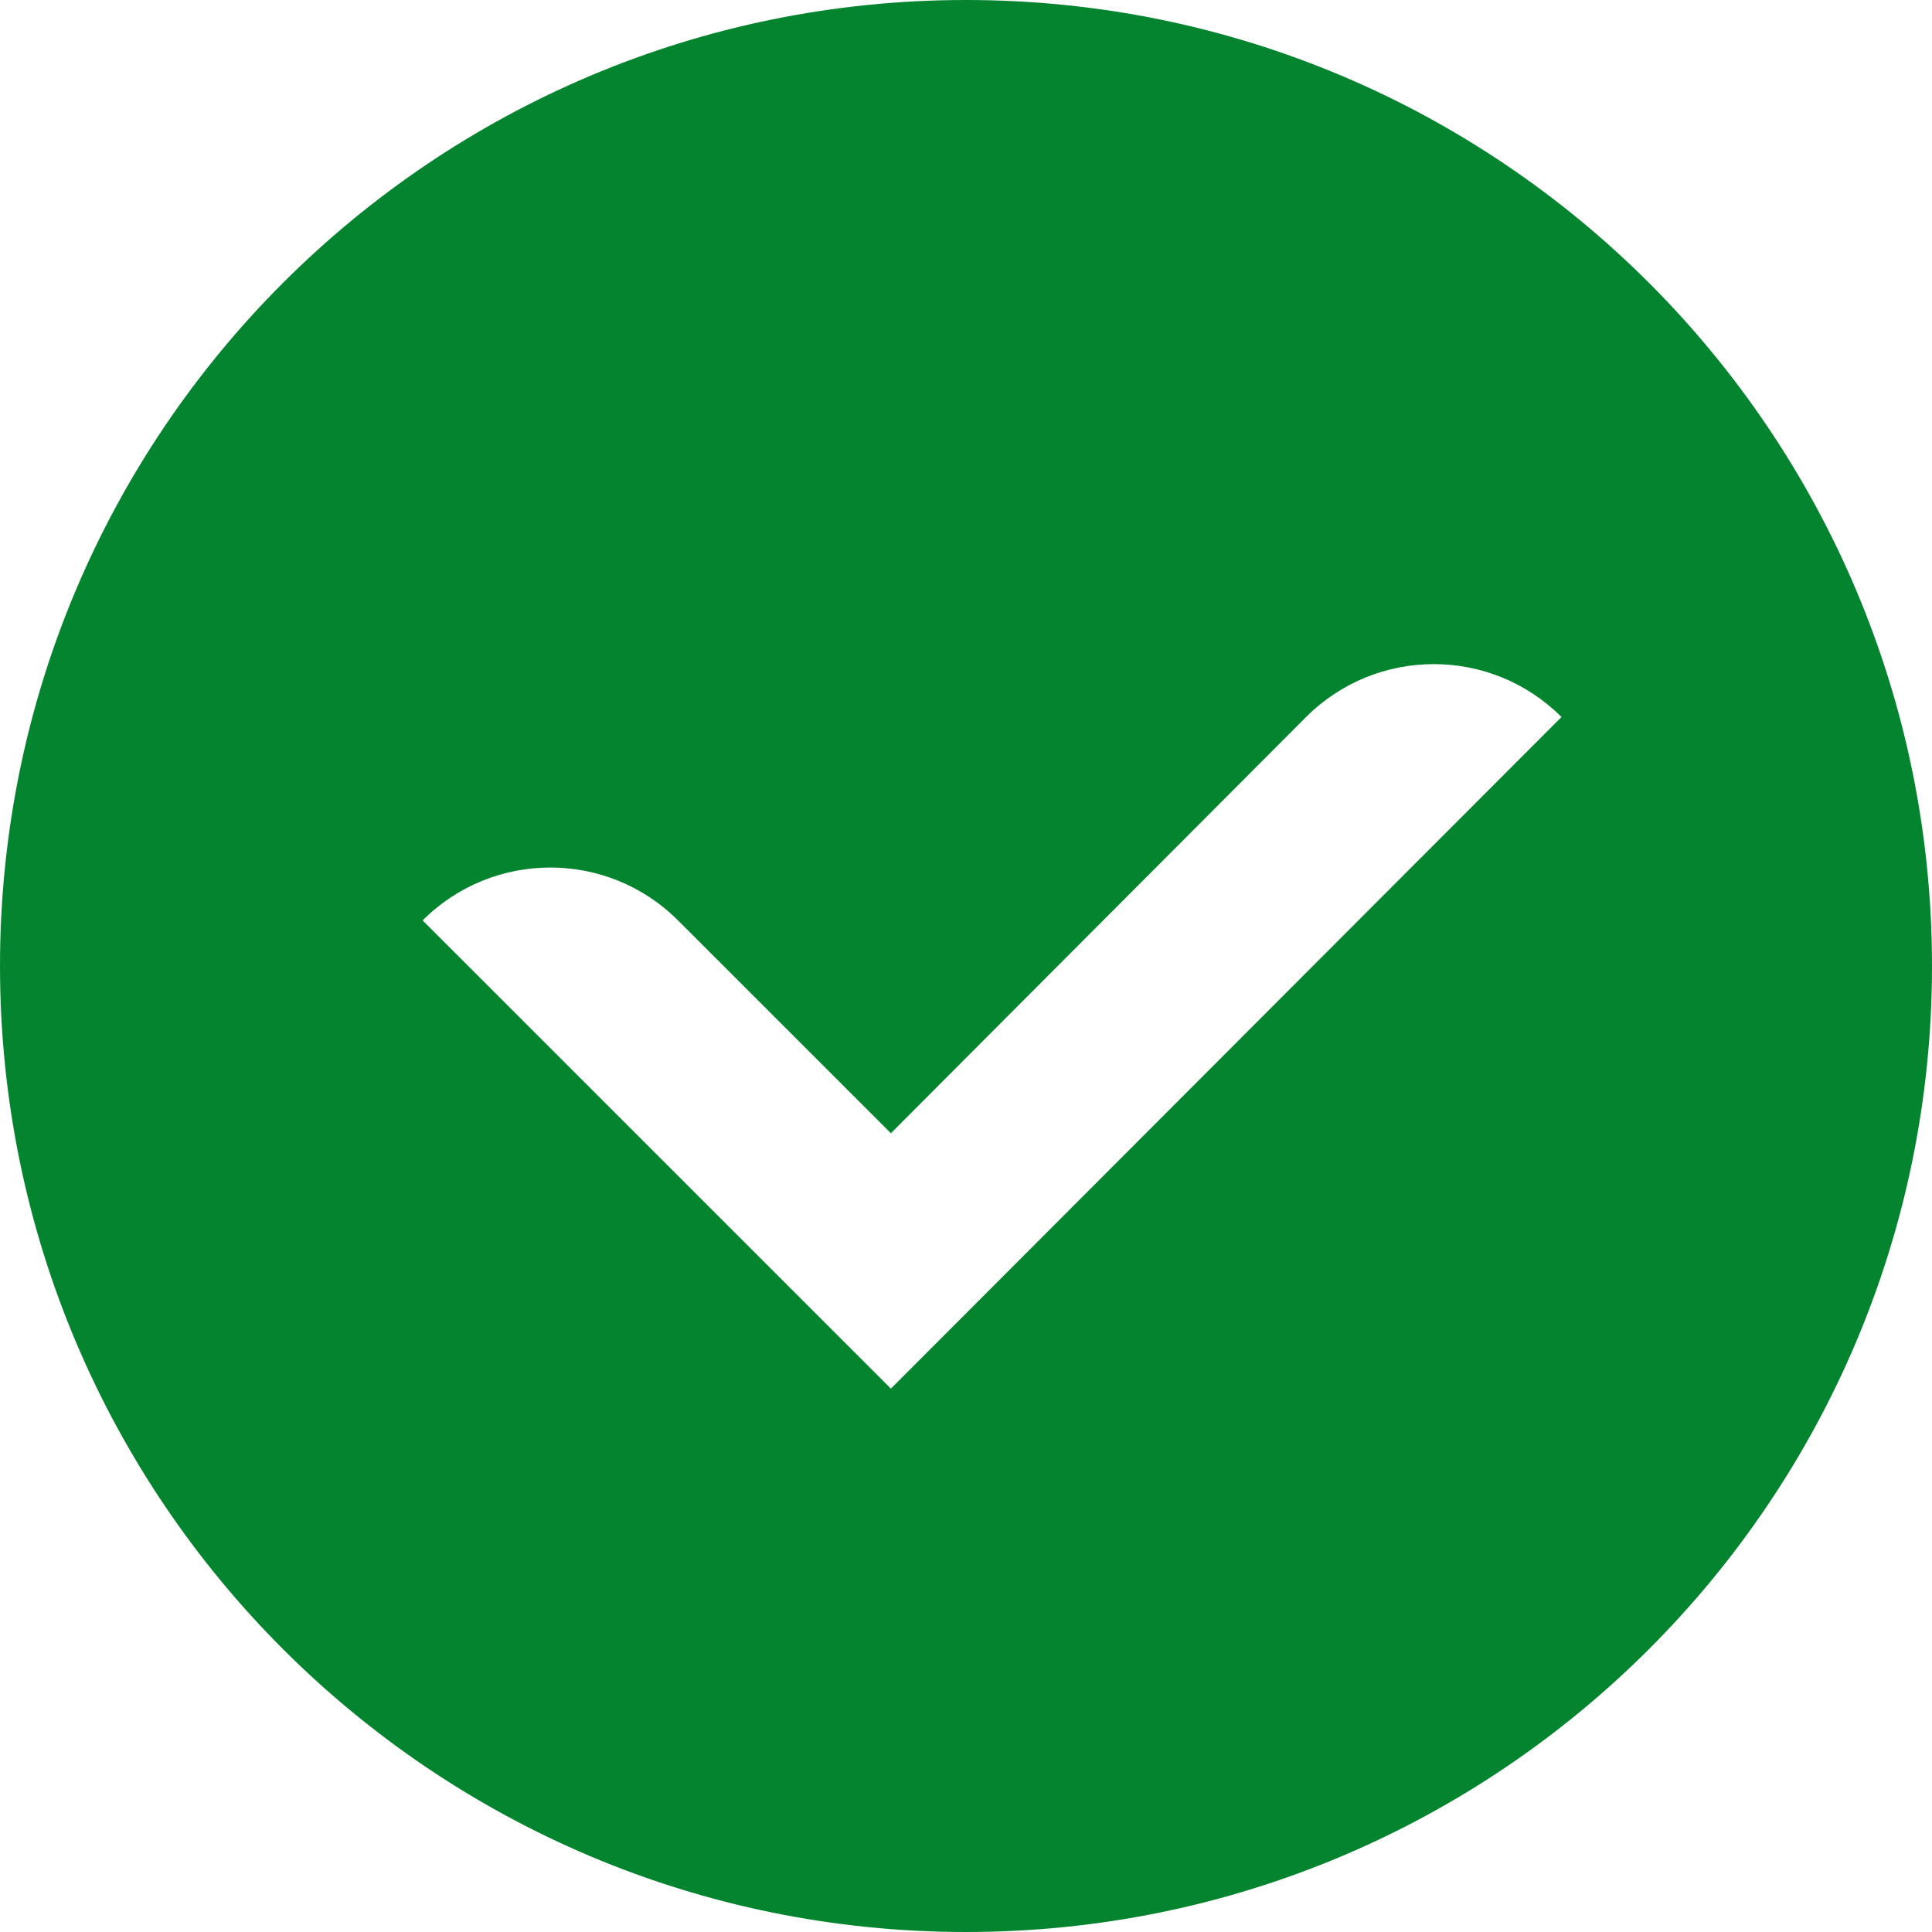 <svg width="32" height="32" xmlns="http://www.w3.org/2000/svg" fill="none">

 <g>
  <title>Layer 1</title>
  <path id="svg_1" fill="#04842e" d="m21.633,11.876c1.169,-1.168 3.063,-1.168 4.23,0l-11.107,11.124l-7.756,-7.755c1.168,-1.168 3.062,-1.168 4.23,0l3.526,3.525l6.877,-6.894zm-5.633,-11.876c-8.837,0 -16,7.163 -16,16c0,8.836 7.163,16 16,16c8.837,0 16,-7.164 16,-16c0,-8.837 -7.163,-16 -16,-16z" clip-rule="evenodd" fill-rule="evenodd"/>
 </g>
</svg>